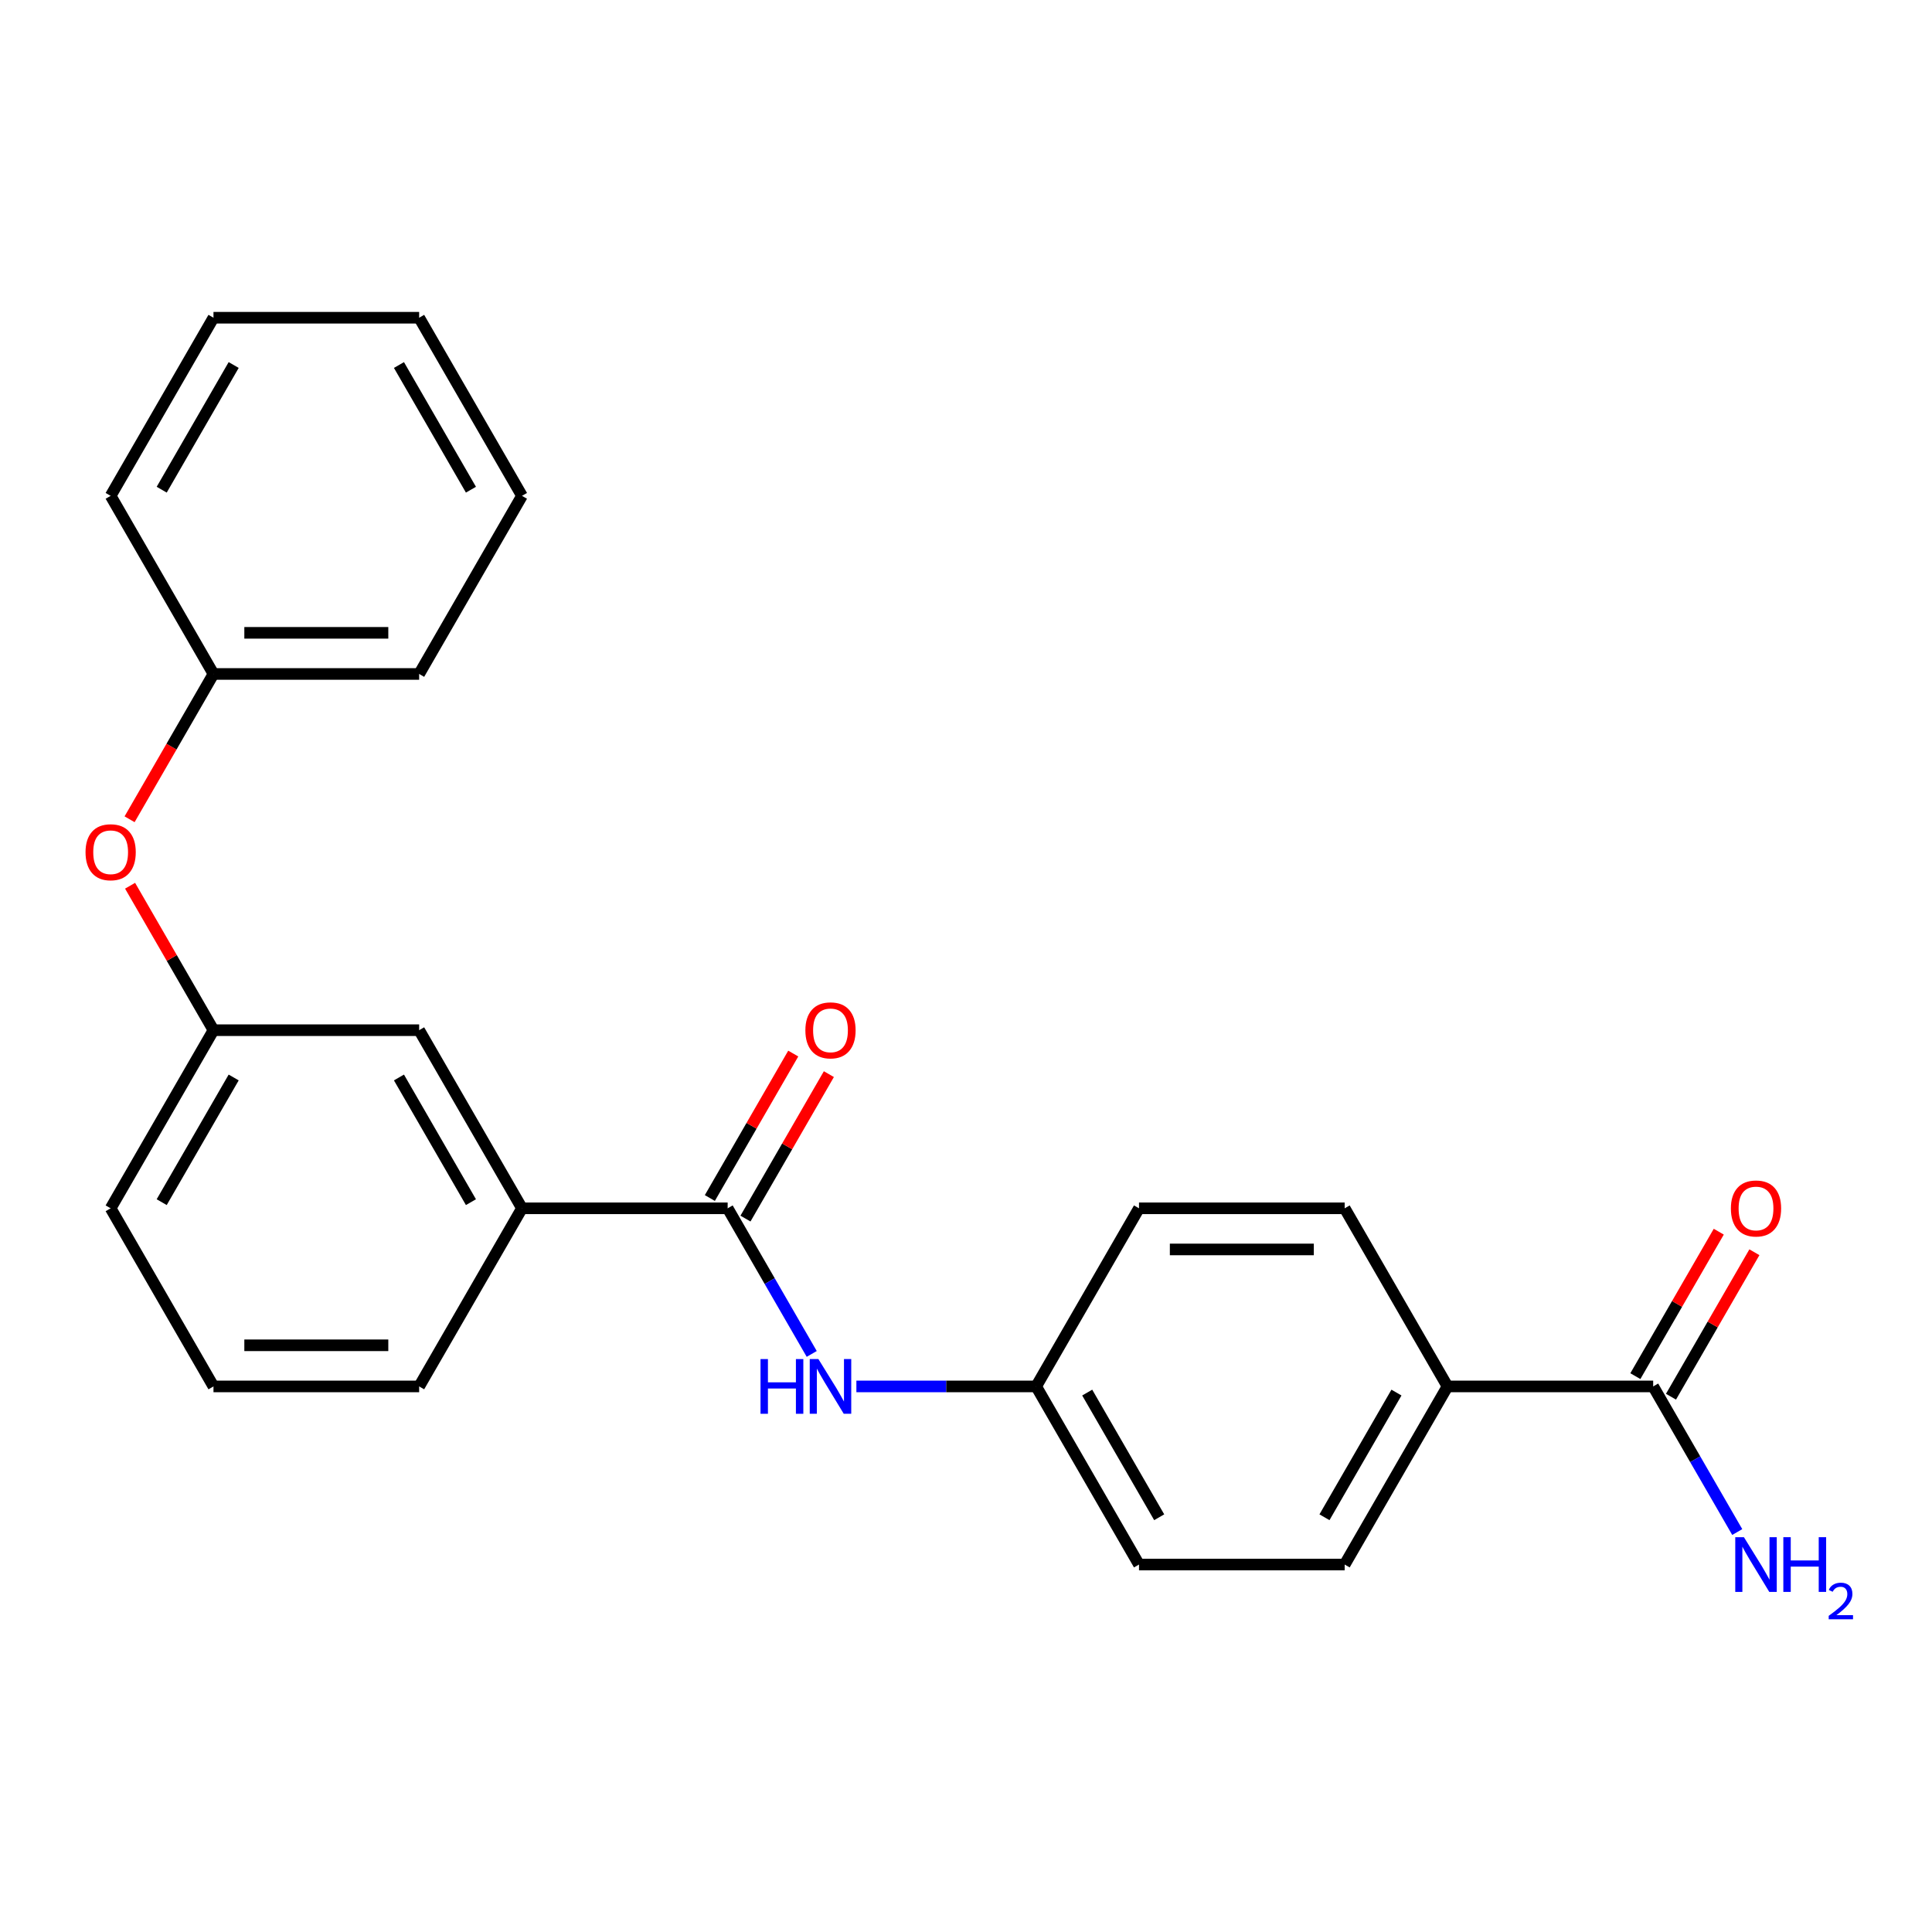 <?xml version='1.0' encoding='iso-8859-1'?>
<svg version='1.1' baseProfile='full'
              xmlns='http://www.w3.org/2000/svg'
                      xmlns:rdkit='http://www.rdkit.org/xml'
                      xmlns:xlink='http://www.w3.org/1999/xlink'
                  xml:space='preserve'
width='1000px' height='1000px' viewBox='0 0 1000 1000'>
<!-- END OF HEADER -->
<rect style='opacity:1.0;fill:#FFFFFF;stroke:none' width='1000' height='1000' x='0' y='0'> </rect>
<path class='bond-1' d='M 376.634,625.419 L 398.392,663.105' style='fill:none;fill-rule:evenodd;stroke:#000000;stroke-width:6px;stroke-linecap:butt;stroke-linejoin:miter;stroke-opacity:1' />
<path class='bond-1' d='M 398.392,663.105 L 420.15,700.79' style='fill:none;fill-rule:evenodd;stroke:#0000FF;stroke-width:6px;stroke-linecap:butt;stroke-linejoin:miter;stroke-opacity:1' />
<path class='bond-2' d='M 376.634,625.419 L 270.18,625.419' style='fill:none;fill-rule:evenodd;stroke:#000000;stroke-width:6px;stroke-linecap:butt;stroke-linejoin:miter;stroke-opacity:1' />
<path class='bond-4' d='M 385.854,630.742 L 407.438,593.356' style='fill:none;fill-rule:evenodd;stroke:#000000;stroke-width:6px;stroke-linecap:butt;stroke-linejoin:miter;stroke-opacity:1' />
<path class='bond-4' d='M 407.438,593.356 L 429.023,555.971' style='fill:none;fill-rule:evenodd;stroke:#FF0000;stroke-width:6px;stroke-linecap:butt;stroke-linejoin:miter;stroke-opacity:1' />
<path class='bond-4' d='M 367.415,620.096 L 389,582.711' style='fill:none;fill-rule:evenodd;stroke:#000000;stroke-width:6px;stroke-linecap:butt;stroke-linejoin:miter;stroke-opacity:1' />
<path class='bond-4' d='M 389,582.711 L 410.584,545.325' style='fill:none;fill-rule:evenodd;stroke:#FF0000;stroke-width:6px;stroke-linecap:butt;stroke-linejoin:miter;stroke-opacity:1' />
<path class='bond-0' d='M 855.681,717.612 L 749.226,717.612' style='fill:none;fill-rule:evenodd;stroke:#000000;stroke-width:6px;stroke-linecap:butt;stroke-linejoin:miter;stroke-opacity:1' />
<path class='bond-6' d='M 864.9,722.934 L 886.485,685.549' style='fill:none;fill-rule:evenodd;stroke:#000000;stroke-width:6px;stroke-linecap:butt;stroke-linejoin:miter;stroke-opacity:1' />
<path class='bond-6' d='M 886.485,685.549 L 908.069,648.163' style='fill:none;fill-rule:evenodd;stroke:#FF0000;stroke-width:6px;stroke-linecap:butt;stroke-linejoin:miter;stroke-opacity:1' />
<path class='bond-6' d='M 846.462,712.289 L 868.046,674.903' style='fill:none;fill-rule:evenodd;stroke:#000000;stroke-width:6px;stroke-linecap:butt;stroke-linejoin:miter;stroke-opacity:1' />
<path class='bond-6' d='M 868.046,674.903 L 889.631,637.518' style='fill:none;fill-rule:evenodd;stroke:#FF0000;stroke-width:6px;stroke-linecap:butt;stroke-linejoin:miter;stroke-opacity:1' />
<path class='bond-12' d='M 855.681,717.612 L 877.439,755.297' style='fill:none;fill-rule:evenodd;stroke:#000000;stroke-width:6px;stroke-linecap:butt;stroke-linejoin:miter;stroke-opacity:1' />
<path class='bond-12' d='M 877.439,755.297 L 899.196,792.983' style='fill:none;fill-rule:evenodd;stroke:#0000FF;stroke-width:6px;stroke-linecap:butt;stroke-linejoin:miter;stroke-opacity:1' />
<path class='bond-9' d='M 443.263,717.612 L 489.79,717.612' style='fill:none;fill-rule:evenodd;stroke:#0000FF;stroke-width:6px;stroke-linecap:butt;stroke-linejoin:miter;stroke-opacity:1' />
<path class='bond-9' d='M 489.79,717.612 L 536.316,717.612' style='fill:none;fill-rule:evenodd;stroke:#000000;stroke-width:6px;stroke-linecap:butt;stroke-linejoin:miter;stroke-opacity:1' />
<path class='bond-5' d='M 270.18,625.419 L 216.952,533.227' style='fill:none;fill-rule:evenodd;stroke:#000000;stroke-width:6px;stroke-linecap:butt;stroke-linejoin:miter;stroke-opacity:1' />
<path class='bond-5' d='M 243.757,622.236 L 206.498,557.701' style='fill:none;fill-rule:evenodd;stroke:#000000;stroke-width:6px;stroke-linecap:butt;stroke-linejoin:miter;stroke-opacity:1' />
<path class='bond-16' d='M 270.18,625.419 L 216.952,717.612' style='fill:none;fill-rule:evenodd;stroke:#000000;stroke-width:6px;stroke-linecap:butt;stroke-linejoin:miter;stroke-opacity:1' />
<path class='bond-3' d='M 749.226,717.612 L 695.999,809.804' style='fill:none;fill-rule:evenodd;stroke:#000000;stroke-width:6px;stroke-linecap:butt;stroke-linejoin:miter;stroke-opacity:1' />
<path class='bond-3' d='M 722.803,720.795 L 685.544,785.33' style='fill:none;fill-rule:evenodd;stroke:#000000;stroke-width:6px;stroke-linecap:butt;stroke-linejoin:miter;stroke-opacity:1' />
<path class='bond-25' d='M 749.226,717.612 L 695.999,625.419' style='fill:none;fill-rule:evenodd;stroke:#000000;stroke-width:6px;stroke-linecap:butt;stroke-linejoin:miter;stroke-opacity:1' />
<path class='bond-7' d='M 216.952,533.227 L 110.497,533.227' style='fill:none;fill-rule:evenodd;stroke:#000000;stroke-width:6px;stroke-linecap:butt;stroke-linejoin:miter;stroke-opacity:1' />
<path class='bond-8' d='M 110.497,533.227 L 88.913,495.841' style='fill:none;fill-rule:evenodd;stroke:#000000;stroke-width:6px;stroke-linecap:butt;stroke-linejoin:miter;stroke-opacity:1' />
<path class='bond-8' d='M 88.913,495.841 L 67.328,458.455' style='fill:none;fill-rule:evenodd;stroke:#FF0000;stroke-width:6px;stroke-linecap:butt;stroke-linejoin:miter;stroke-opacity:1' />
<path class='bond-24' d='M 110.497,533.227 L 57.27,625.419' style='fill:none;fill-rule:evenodd;stroke:#000000;stroke-width:6px;stroke-linecap:butt;stroke-linejoin:miter;stroke-opacity:1' />
<path class='bond-24' d='M 120.952,557.701 L 83.693,622.236' style='fill:none;fill-rule:evenodd;stroke:#000000;stroke-width:6px;stroke-linecap:butt;stroke-linejoin:miter;stroke-opacity:1' />
<path class='bond-15' d='M 67.074,424.053 L 88.786,386.447' style='fill:none;fill-rule:evenodd;stroke:#FF0000;stroke-width:6px;stroke-linecap:butt;stroke-linejoin:miter;stroke-opacity:1' />
<path class='bond-15' d='M 88.786,386.447 L 110.497,348.841' style='fill:none;fill-rule:evenodd;stroke:#000000;stroke-width:6px;stroke-linecap:butt;stroke-linejoin:miter;stroke-opacity:1' />
<path class='bond-13' d='M 536.316,717.612 L 589.544,625.419' style='fill:none;fill-rule:evenodd;stroke:#000000;stroke-width:6px;stroke-linecap:butt;stroke-linejoin:miter;stroke-opacity:1' />
<path class='bond-14' d='M 536.316,717.612 L 589.544,809.804' style='fill:none;fill-rule:evenodd;stroke:#000000;stroke-width:6px;stroke-linecap:butt;stroke-linejoin:miter;stroke-opacity:1' />
<path class='bond-14' d='M 562.739,720.795 L 599.998,785.33' style='fill:none;fill-rule:evenodd;stroke:#000000;stroke-width:6px;stroke-linecap:butt;stroke-linejoin:miter;stroke-opacity:1' />
<path class='bond-10' d='M 695.999,625.419 L 589.544,625.419' style='fill:none;fill-rule:evenodd;stroke:#000000;stroke-width:6px;stroke-linecap:butt;stroke-linejoin:miter;stroke-opacity:1' />
<path class='bond-10' d='M 680.03,646.71 L 605.512,646.71' style='fill:none;fill-rule:evenodd;stroke:#000000;stroke-width:6px;stroke-linecap:butt;stroke-linejoin:miter;stroke-opacity:1' />
<path class='bond-11' d='M 695.999,809.804 L 589.544,809.804' style='fill:none;fill-rule:evenodd;stroke:#000000;stroke-width:6px;stroke-linecap:butt;stroke-linejoin:miter;stroke-opacity:1' />
<path class='bond-19' d='M 110.497,348.841 L 216.952,348.841' style='fill:none;fill-rule:evenodd;stroke:#000000;stroke-width:6px;stroke-linecap:butt;stroke-linejoin:miter;stroke-opacity:1' />
<path class='bond-19' d='M 126.466,327.551 L 200.984,327.551' style='fill:none;fill-rule:evenodd;stroke:#000000;stroke-width:6px;stroke-linecap:butt;stroke-linejoin:miter;stroke-opacity:1' />
<path class='bond-20' d='M 110.497,348.841 L 57.27,256.649' style='fill:none;fill-rule:evenodd;stroke:#000000;stroke-width:6px;stroke-linecap:butt;stroke-linejoin:miter;stroke-opacity:1' />
<path class='bond-17' d='M 216.952,717.612 L 110.497,717.612' style='fill:none;fill-rule:evenodd;stroke:#000000;stroke-width:6px;stroke-linecap:butt;stroke-linejoin:miter;stroke-opacity:1' />
<path class='bond-17' d='M 200.984,696.321 L 126.466,696.321' style='fill:none;fill-rule:evenodd;stroke:#000000;stroke-width:6px;stroke-linecap:butt;stroke-linejoin:miter;stroke-opacity:1' />
<path class='bond-18' d='M 110.497,717.612 L 57.27,625.419' style='fill:none;fill-rule:evenodd;stroke:#000000;stroke-width:6px;stroke-linecap:butt;stroke-linejoin:miter;stroke-opacity:1' />
<path class='bond-21' d='M 216.952,348.841 L 270.18,256.649' style='fill:none;fill-rule:evenodd;stroke:#000000;stroke-width:6px;stroke-linecap:butt;stroke-linejoin:miter;stroke-opacity:1' />
<path class='bond-22' d='M 57.27,256.649 L 110.497,164.456' style='fill:none;fill-rule:evenodd;stroke:#000000;stroke-width:6px;stroke-linecap:butt;stroke-linejoin:miter;stroke-opacity:1' />
<path class='bond-22' d='M 83.693,253.466 L 120.952,188.931' style='fill:none;fill-rule:evenodd;stroke:#000000;stroke-width:6px;stroke-linecap:butt;stroke-linejoin:miter;stroke-opacity:1' />
<path class='bond-26' d='M 270.18,256.649 L 216.952,164.456' style='fill:none;fill-rule:evenodd;stroke:#000000;stroke-width:6px;stroke-linecap:butt;stroke-linejoin:miter;stroke-opacity:1' />
<path class='bond-26' d='M 243.757,253.466 L 206.498,188.931' style='fill:none;fill-rule:evenodd;stroke:#000000;stroke-width:6px;stroke-linecap:butt;stroke-linejoin:miter;stroke-opacity:1' />
<path class='bond-23' d='M 110.497,164.456 L 216.952,164.456' style='fill:none;fill-rule:evenodd;stroke:#000000;stroke-width:6px;stroke-linecap:butt;stroke-linejoin:miter;stroke-opacity:1' />
<path  class='atom-2' d='M 393.642 703.452
L 397.482 703.452
L 397.482 715.492
L 411.962 715.492
L 411.962 703.452
L 415.802 703.452
L 415.802 731.772
L 411.962 731.772
L 411.962 718.692
L 397.482 718.692
L 397.482 731.772
L 393.642 731.772
L 393.642 703.452
' fill='#0000FF'/>
<path  class='atom-2' d='M 423.602 703.452
L 432.882 718.452
Q 433.802 719.932, 435.282 722.612
Q 436.762 725.292, 436.842 725.452
L 436.842 703.452
L 440.602 703.452
L 440.602 731.772
L 436.722 731.772
L 426.762 715.372
Q 425.602 713.452, 424.362 711.252
Q 423.162 709.052, 422.802 708.372
L 422.802 731.772
L 419.122 731.772
L 419.122 703.452
L 423.602 703.452
' fill='#0000FF'/>
<path  class='atom-5' d='M 416.862 533.307
Q 416.862 526.507, 420.222 522.707
Q 423.582 518.907, 429.862 518.907
Q 436.142 518.907, 439.502 522.707
Q 442.862 526.507, 442.862 533.307
Q 442.862 540.187, 439.462 544.107
Q 436.062 547.987, 429.862 547.987
Q 423.622 547.987, 420.222 544.107
Q 416.862 540.227, 416.862 533.307
M 429.862 544.787
Q 434.182 544.787, 436.502 541.907
Q 438.862 538.987, 438.862 533.307
Q 438.862 527.747, 436.502 524.947
Q 434.182 522.107, 429.862 522.107
Q 425.542 522.107, 423.182 524.907
Q 420.862 527.707, 420.862 533.307
Q 420.862 539.027, 423.182 541.907
Q 425.542 544.787, 429.862 544.787
' fill='#FF0000'/>
<path  class='atom-7' d='M 895.908 625.499
Q 895.908 618.699, 899.268 614.899
Q 902.628 611.099, 908.908 611.099
Q 915.188 611.099, 918.548 614.899
Q 921.908 618.699, 921.908 625.499
Q 921.908 632.379, 918.508 636.299
Q 915.108 640.179, 908.908 640.179
Q 902.668 640.179, 899.268 636.299
Q 895.908 632.419, 895.908 625.499
M 908.908 636.979
Q 913.228 636.979, 915.548 634.099
Q 917.908 631.179, 917.908 625.499
Q 917.908 619.939, 915.548 617.139
Q 913.228 614.299, 908.908 614.299
Q 904.588 614.299, 902.228 617.099
Q 899.908 619.899, 899.908 625.499
Q 899.908 631.219, 902.228 634.099
Q 904.588 636.979, 908.908 636.979
' fill='#FF0000'/>
<path  class='atom-9' d='M 44.27 441.114
Q 44.27 434.314, 47.63 430.514
Q 50.99 426.714, 57.27 426.714
Q 63.55 426.714, 66.91 430.514
Q 70.27 434.314, 70.27 441.114
Q 70.27 447.994, 66.87 451.914
Q 63.47 455.794, 57.27 455.794
Q 51.03 455.794, 47.63 451.914
Q 44.27 448.034, 44.27 441.114
M 57.27 452.594
Q 61.59 452.594, 63.91 449.714
Q 66.27 446.794, 66.27 441.114
Q 66.27 435.554, 63.91 432.754
Q 61.59 429.914, 57.27 429.914
Q 52.95 429.914, 50.59 432.714
Q 48.27 435.514, 48.27 441.114
Q 48.27 446.834, 50.59 449.714
Q 52.95 452.594, 57.27 452.594
' fill='#FF0000'/>
<path  class='atom-13' d='M 902.648 795.644
L 911.928 810.644
Q 912.848 812.124, 914.328 814.804
Q 915.808 817.484, 915.888 817.644
L 915.888 795.644
L 919.648 795.644
L 919.648 823.964
L 915.768 823.964
L 905.808 807.564
Q 904.648 805.644, 903.408 803.444
Q 902.208 801.244, 901.848 800.564
L 901.848 823.964
L 898.168 823.964
L 898.168 795.644
L 902.648 795.644
' fill='#0000FF'/>
<path  class='atom-13' d='M 923.048 795.644
L 926.888 795.644
L 926.888 807.684
L 941.368 807.684
L 941.368 795.644
L 945.208 795.644
L 945.208 823.964
L 941.368 823.964
L 941.368 810.884
L 926.888 810.884
L 926.888 823.964
L 923.048 823.964
L 923.048 795.644
' fill='#0000FF'/>
<path  class='atom-13' d='M 946.581 822.971
Q 947.267 821.202, 948.904 820.225
Q 950.541 819.222, 952.811 819.222
Q 955.636 819.222, 957.22 820.753
Q 958.804 822.284, 958.804 825.003
Q 958.804 827.775, 956.745 830.363
Q 954.712 832.95, 950.488 836.012
L 959.121 836.012
L 959.121 838.124
L 946.528 838.124
L 946.528 836.355
Q 950.013 833.874, 952.072 832.026
Q 954.158 830.178, 955.161 828.515
Q 956.164 826.851, 956.164 825.135
Q 956.164 823.34, 955.267 822.337
Q 954.369 821.334, 952.811 821.334
Q 951.307 821.334, 950.303 821.941
Q 949.3 822.548, 948.587 823.895
L 946.581 822.971
' fill='#0000FF'/>
</svg>
